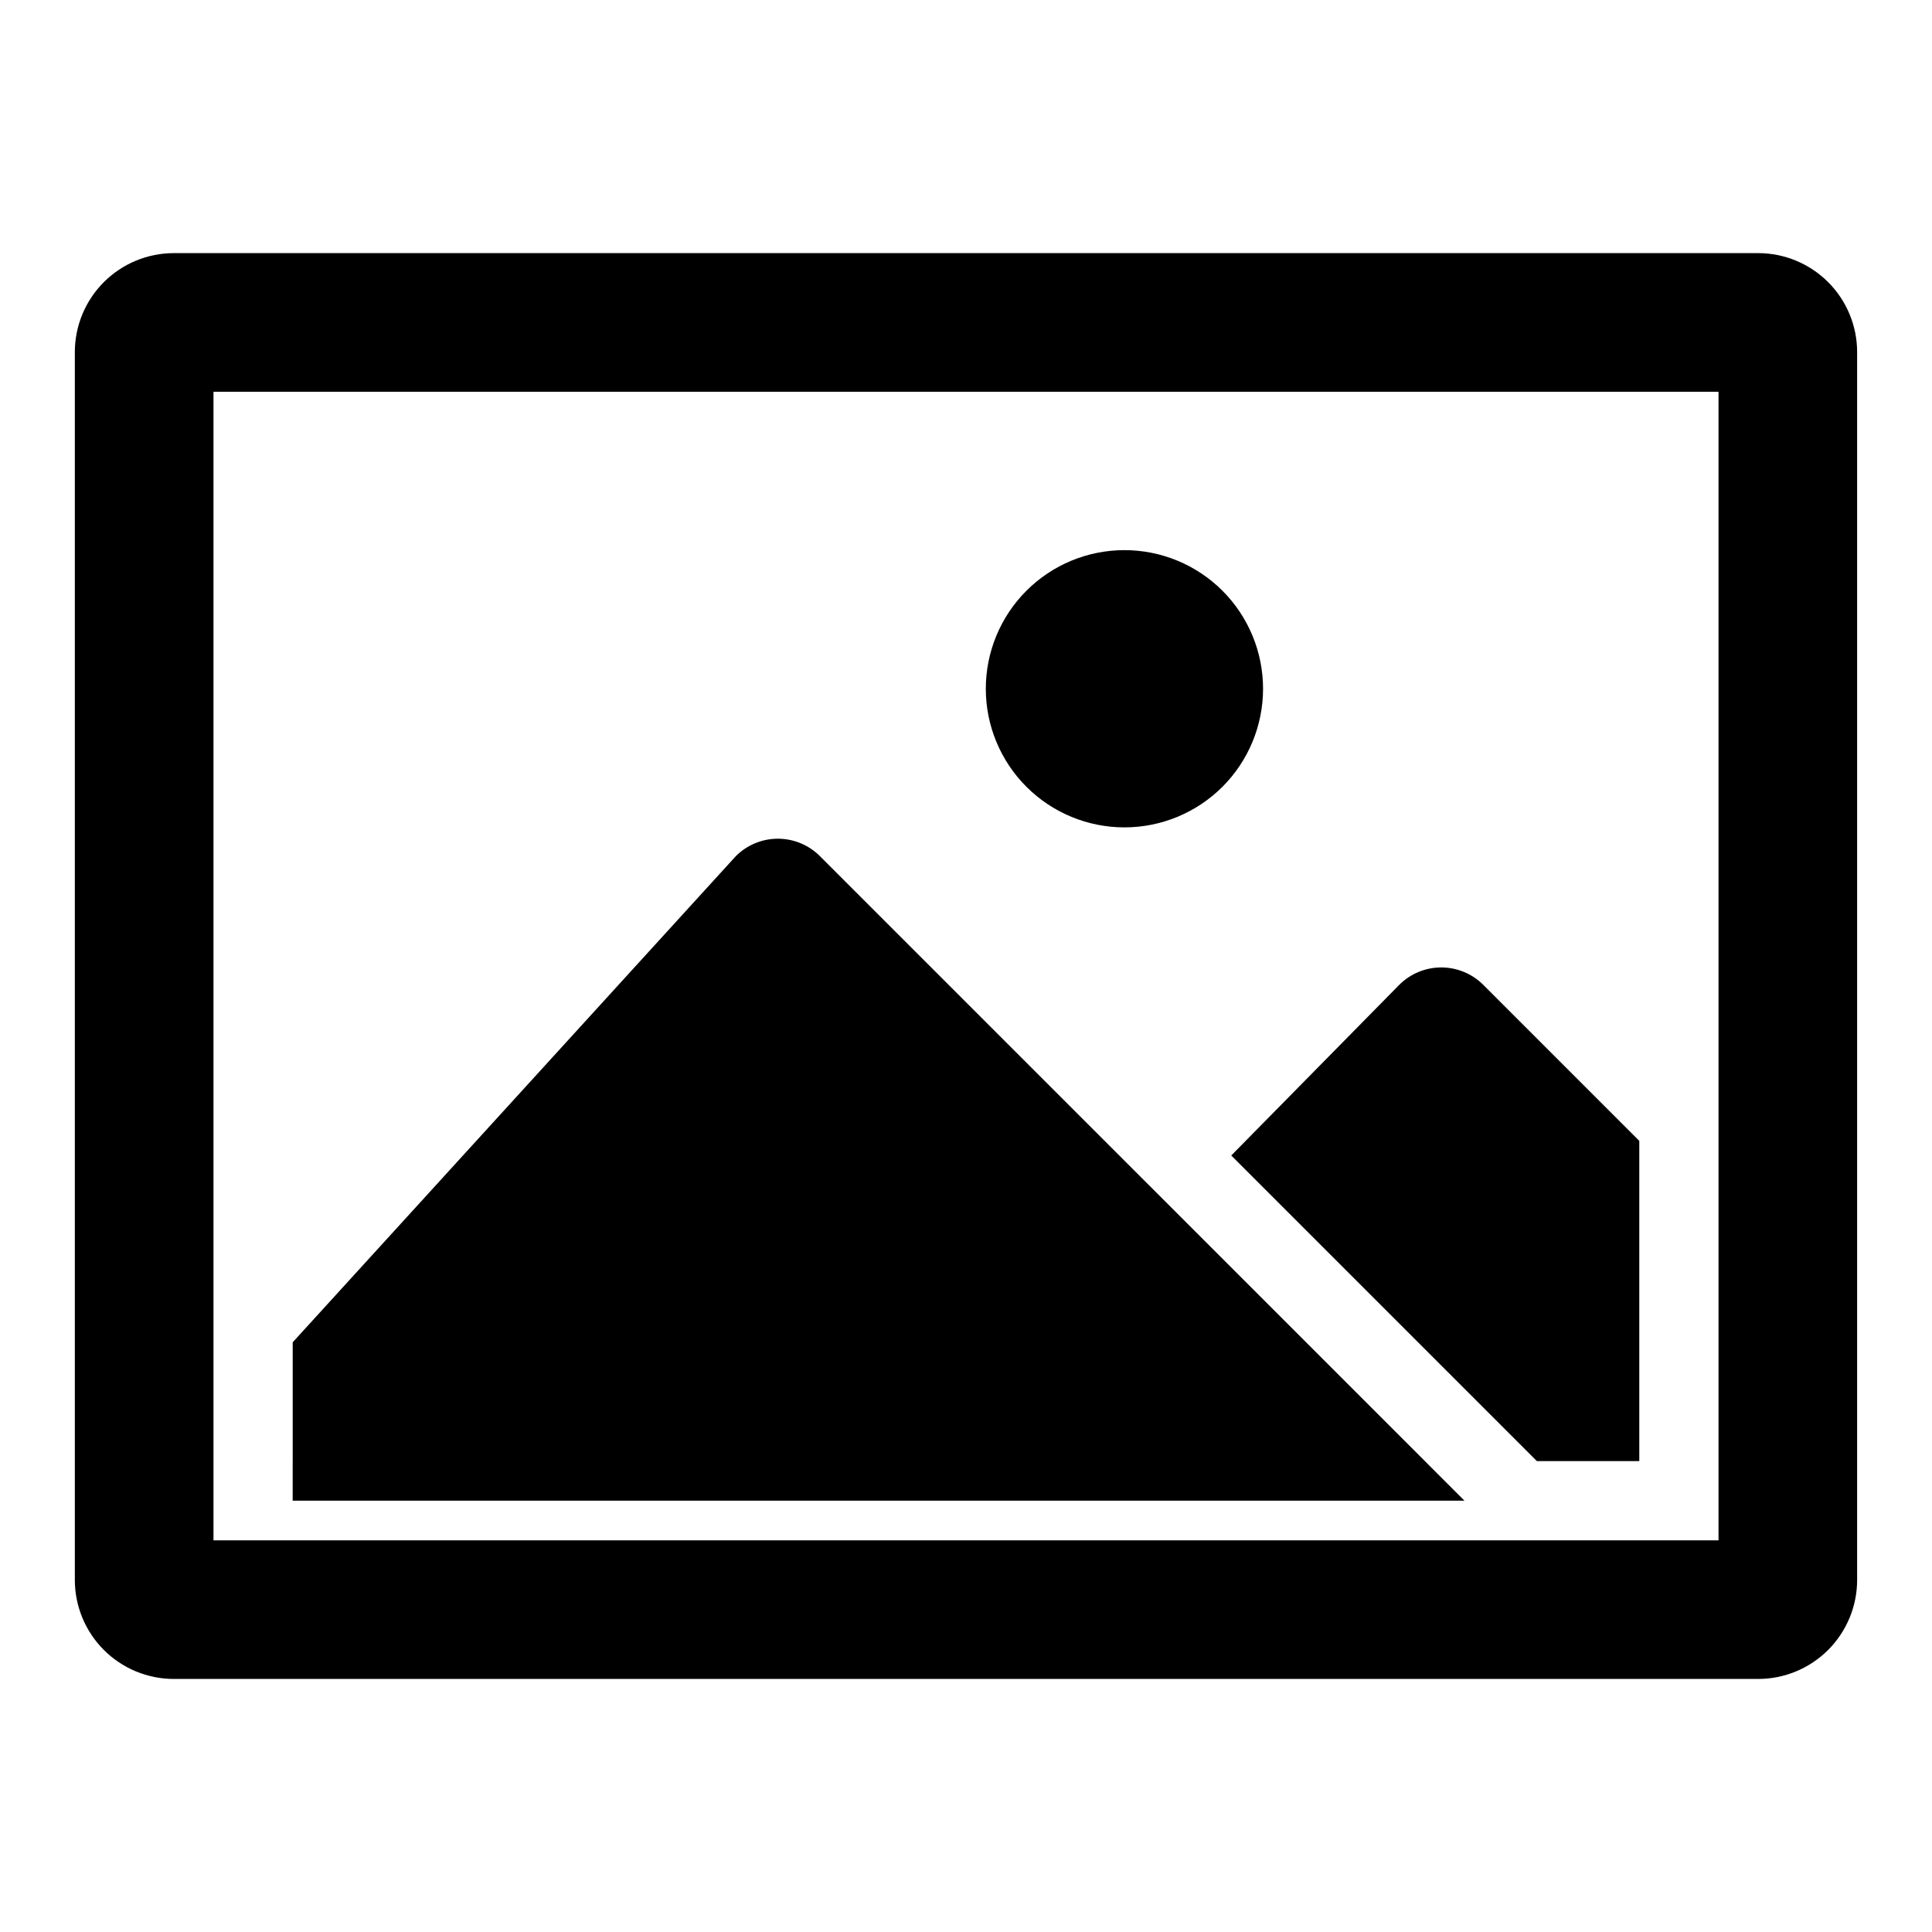 <?xml version="1.0" encoding="UTF-8"?>
<!-- Uploaded to: SVG Find, www.svgrepo.com, Generator: SVG Find Mixer Tools -->
<svg fill="#000000" width="800px" height="800px" version="1.1" viewBox="144 144 512 512" xmlns="http://www.w3.org/2000/svg">
 <path d="m405.25 326.53c0-9.742 3.871-19.09 10.762-25.977 6.887-6.891 16.23-10.762 25.977-10.762 9.742 0 19.086 3.871 25.977 10.762 6.887 6.887 10.758 16.234 10.758 25.977 0 9.742-3.871 19.086-10.758 25.977-6.891 6.887-16.234 10.758-25.977 10.758-9.746 0-19.09-3.871-25.977-10.758-6.891-6.891-10.762-16.234-10.762-25.977zm126.85 215.17-10.496-10.496h-300.04v10.496zm-170.82-170.82c-2.953-2.953-6.961-4.613-11.137-4.613s-8.18 1.66-11.133 4.613l-117.44 128.84v31.488h300.04zm274.88-133.56v325.38c0 6.957-2.766 13.633-7.688 18.555-4.922 4.922-11.594 7.684-18.555 7.684h-419.84c-6.961 0-13.633-2.762-18.555-7.684-4.922-4.922-7.688-11.598-7.688-18.555v-325.38c0-6.957 2.766-13.633 7.688-18.555 4.922-4.918 11.594-7.684 18.555-7.684h419.84c6.961 0 13.633 2.766 18.555 7.684 4.922 4.922 7.688 11.598 7.688 18.555zm-36.734 10.496h-398.85v304.39h398.85zm-62.34 157.18c-2.953-2.953-6.961-4.613-11.137-4.613s-8.18 1.66-11.133 4.613l-44.52 45.223 80.996 80.992h27.137v-84.867z"/>
</svg>